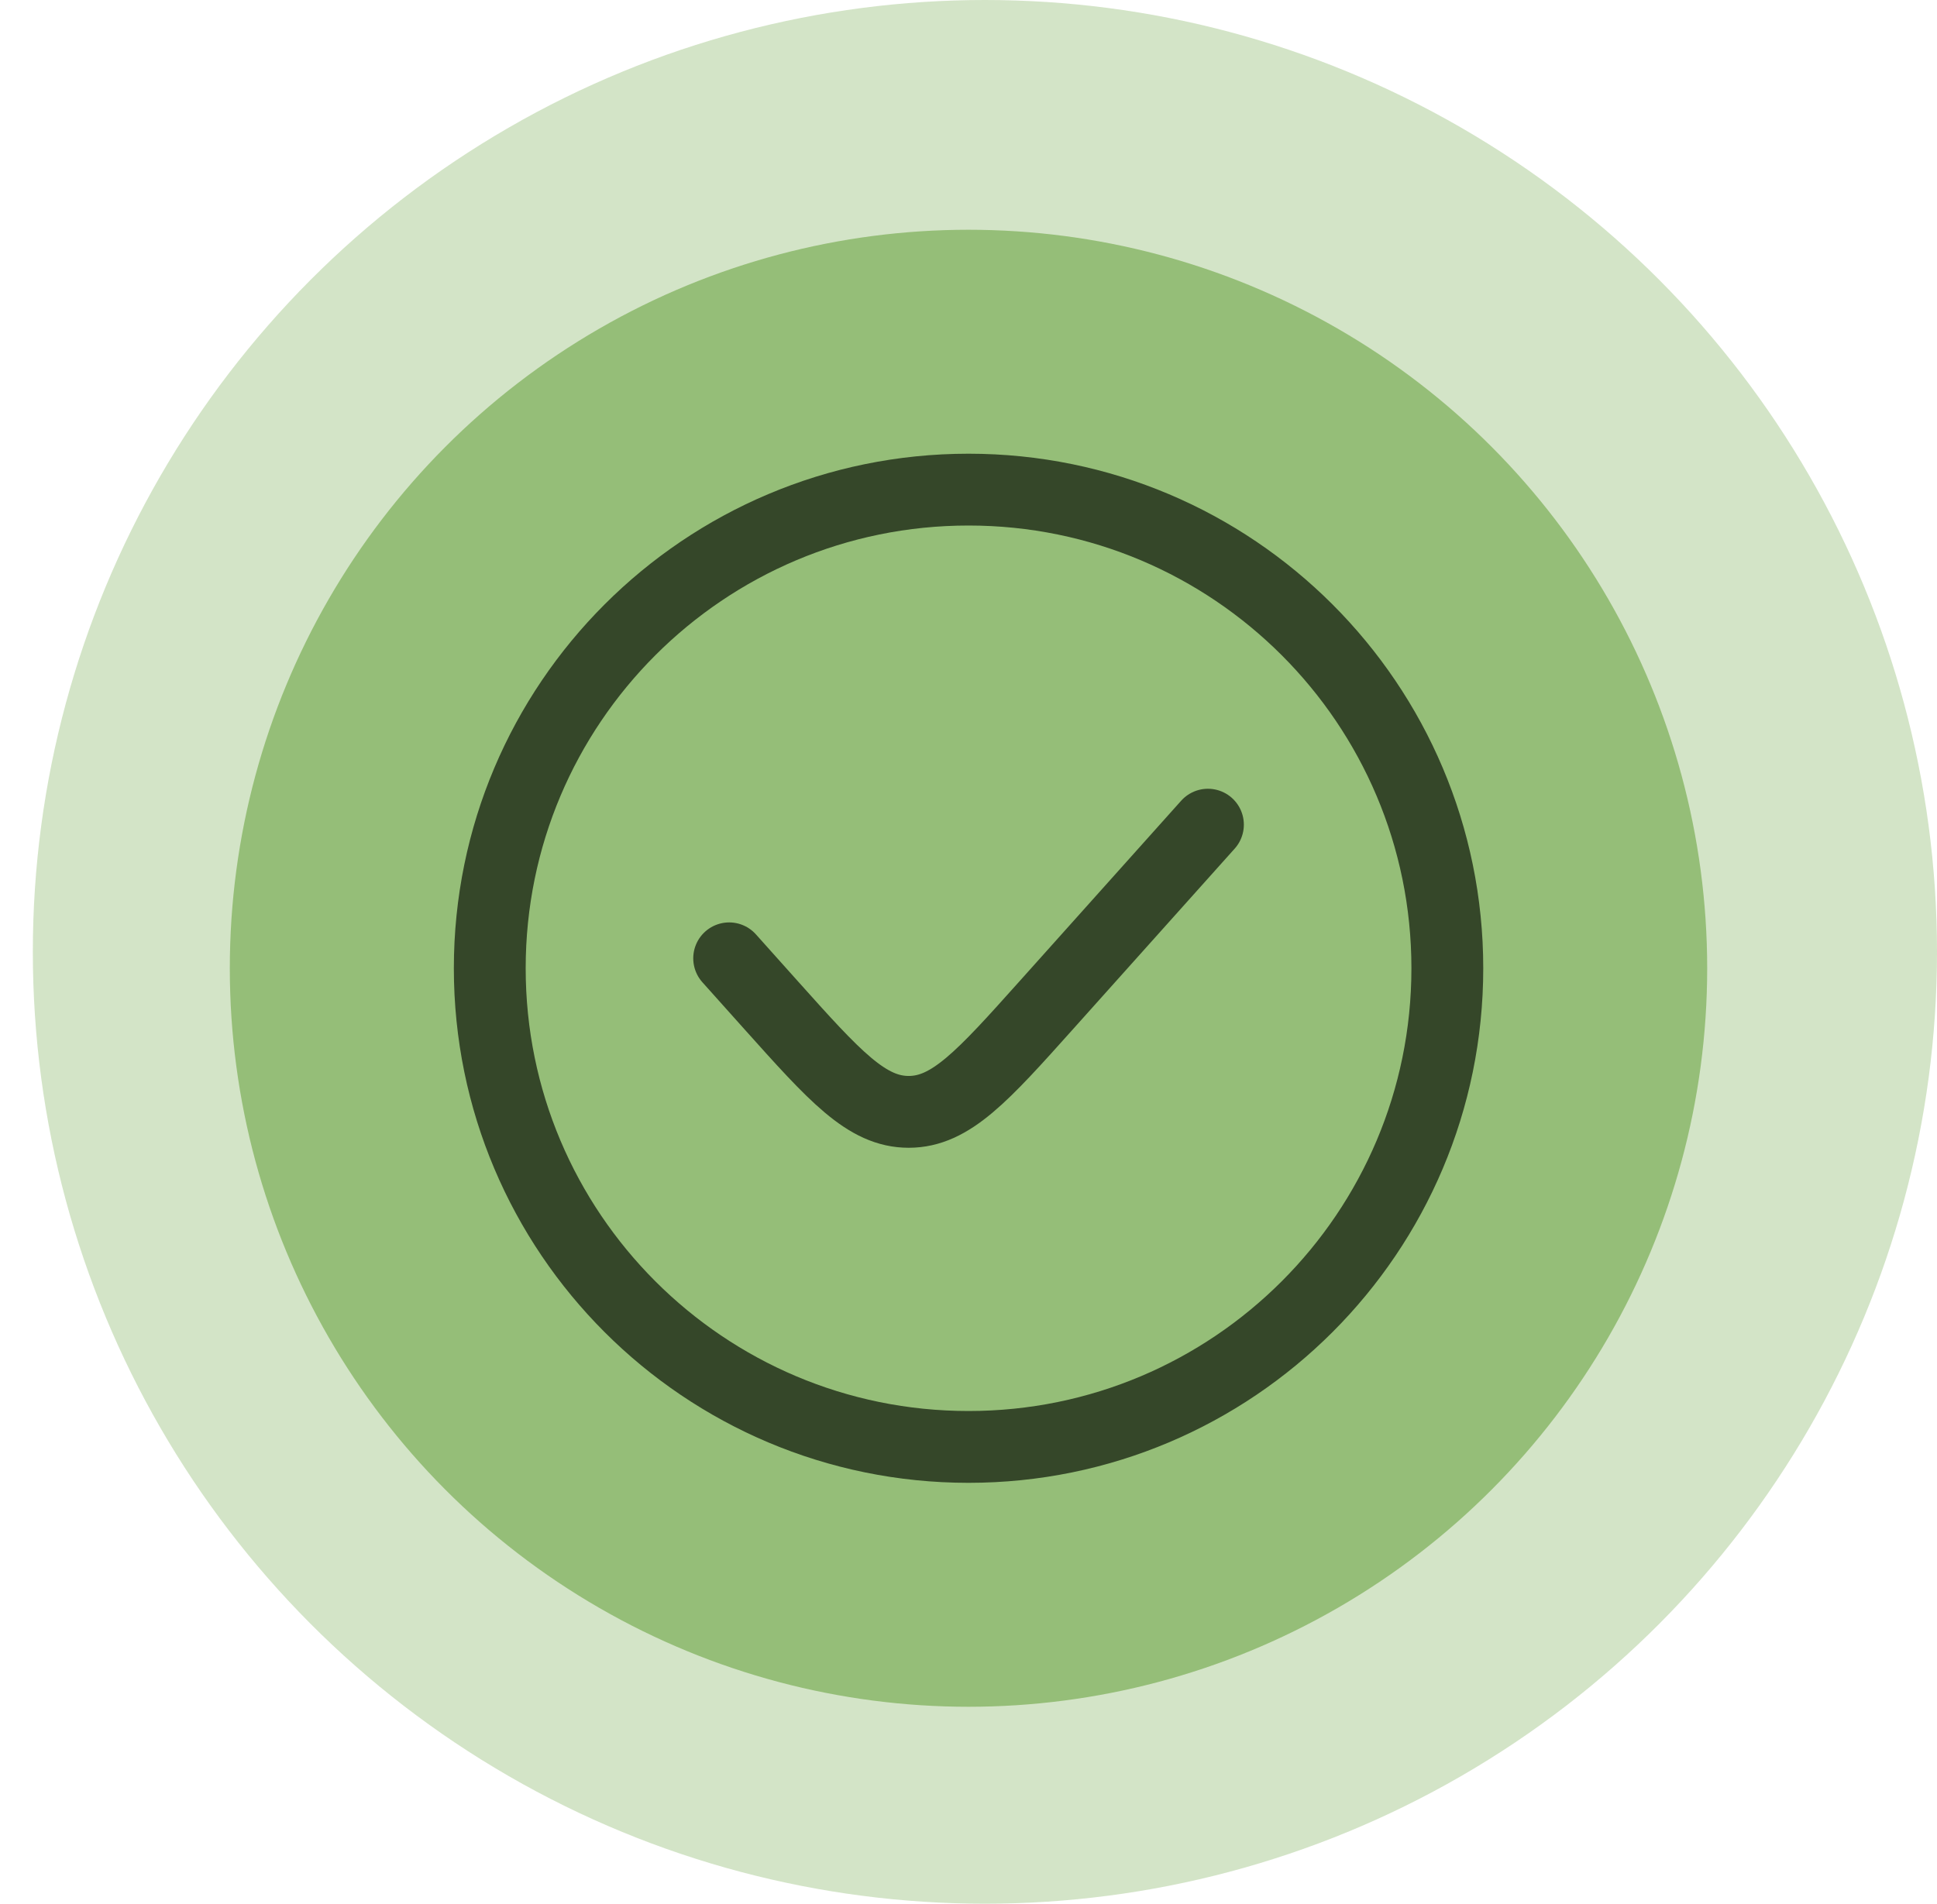 <svg xmlns="http://www.w3.org/2000/svg" width="59" height="58" viewBox="0 0 59 58" fill="none"><circle cx="30" cy="29" r="29" fill="#6DA544" fill-opacity="0.3"></circle><circle cx="29.5" cy="29.5" r="22.5" fill="#6DA544" fill-opacity="0.6"></circle><path d="M36.793 25.125L31.88 30.613C29.933 32.788 28.959 33.875 27.678 33.875C26.398 33.875 25.424 32.788 23.477 30.613L22.21 29.197M44.085 29.5C44.085 37.554 37.556 44.083 29.501 44.083C21.447 44.083 14.918 37.554 14.918 29.5C14.918 21.446 21.447 14.917 29.501 14.917C37.556 14.917 44.085 21.446 44.085 29.5Z" stroke="#354729" stroke-width="2.188" stroke-linecap="round"></path></svg>